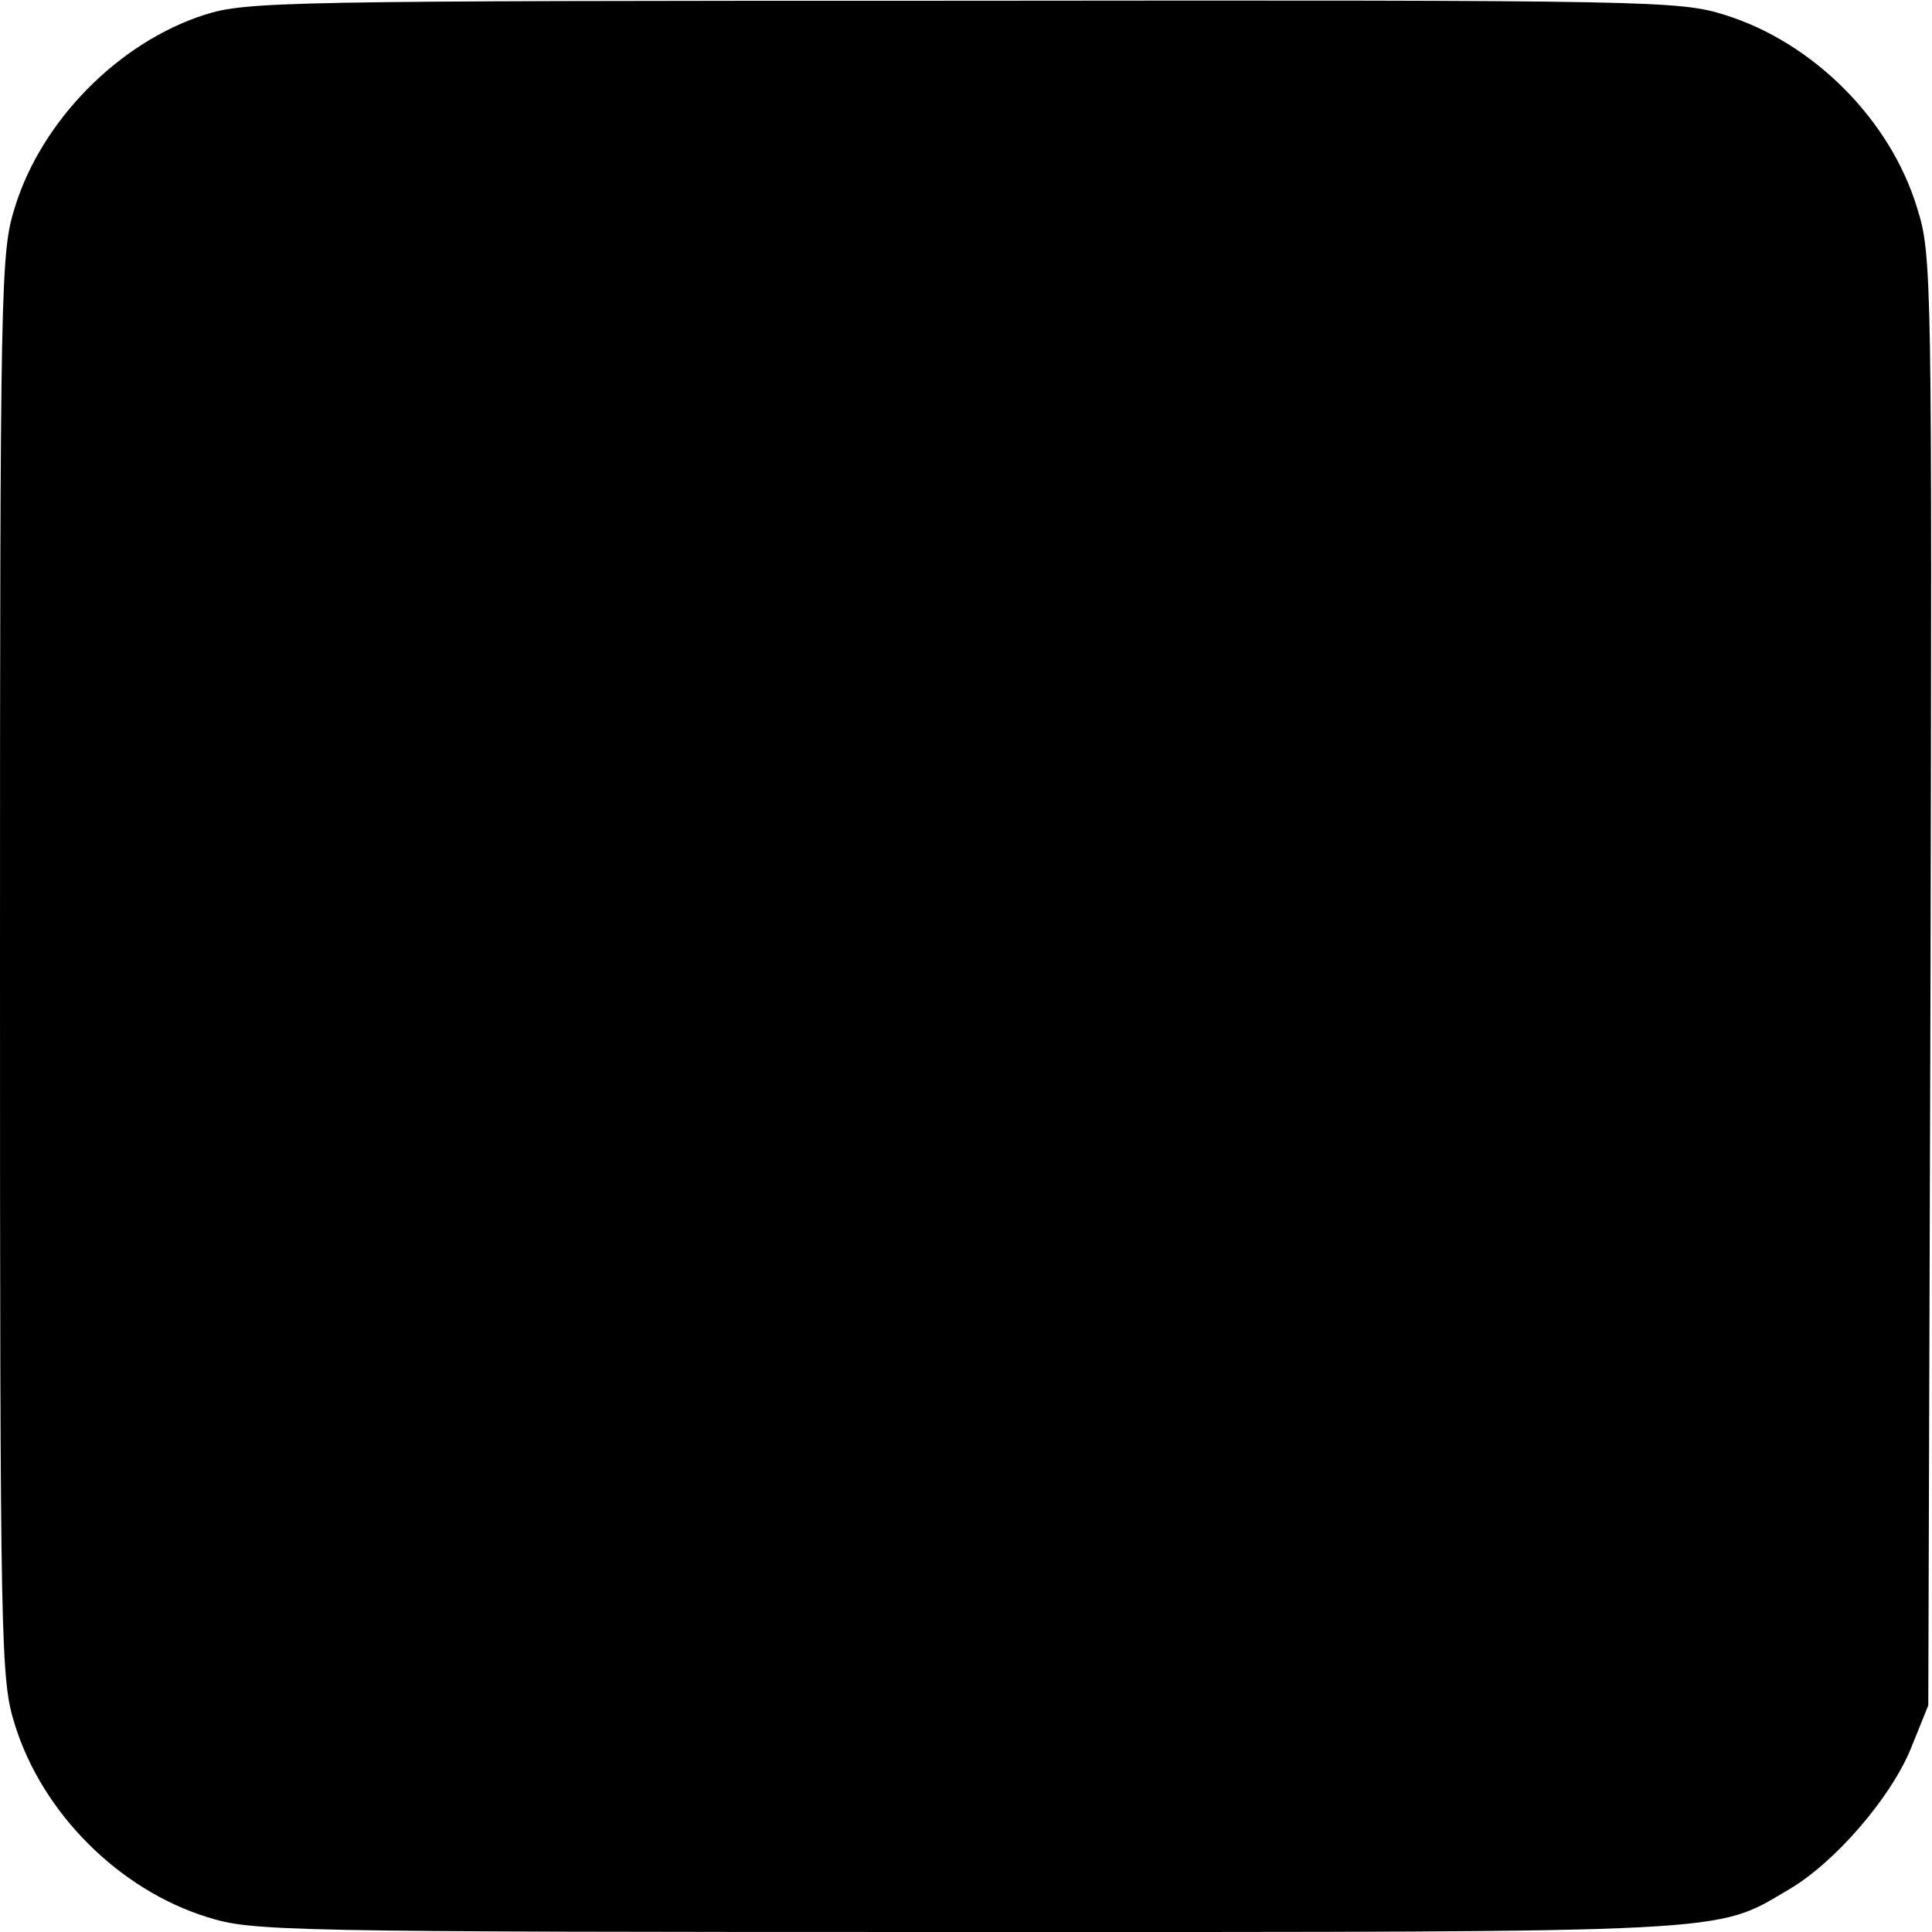 <?xml version="1.0" standalone="no"?>
<!DOCTYPE svg PUBLIC "-//W3C//DTD SVG 20010904//EN"
 "http://www.w3.org/TR/2001/REC-SVG-20010904/DTD/svg10.dtd">
<svg version="1.0" xmlns="http://www.w3.org/2000/svg"
 width="260pt" height="260pt" viewBox="0 0 260 260"
 preserveAspectRatio="xMidYMid meet">
<g transform="translate(0,260) scale(0.1,-0.1)"
fill="#000000" stroke="none">
<path d="M275 2580 c-115 -37 -219 -142 -255 -259 -19 -61 -20 -94 -20 -1021
0 -927 1 -960 20 -1021 37 -119 140 -222 259 -259 61 -19 94 -20 1020 -20
1044 0 1008 -2 1108 57 62 36 138 124 165 191 l23 57 3 975 c2 950 2 977 -18
1040 -36 119 -140 223 -259 260 -61 19 -93 20 -1025 19 -920 0 -964 -1 -1021
-19z"/>
</g>
</svg>

